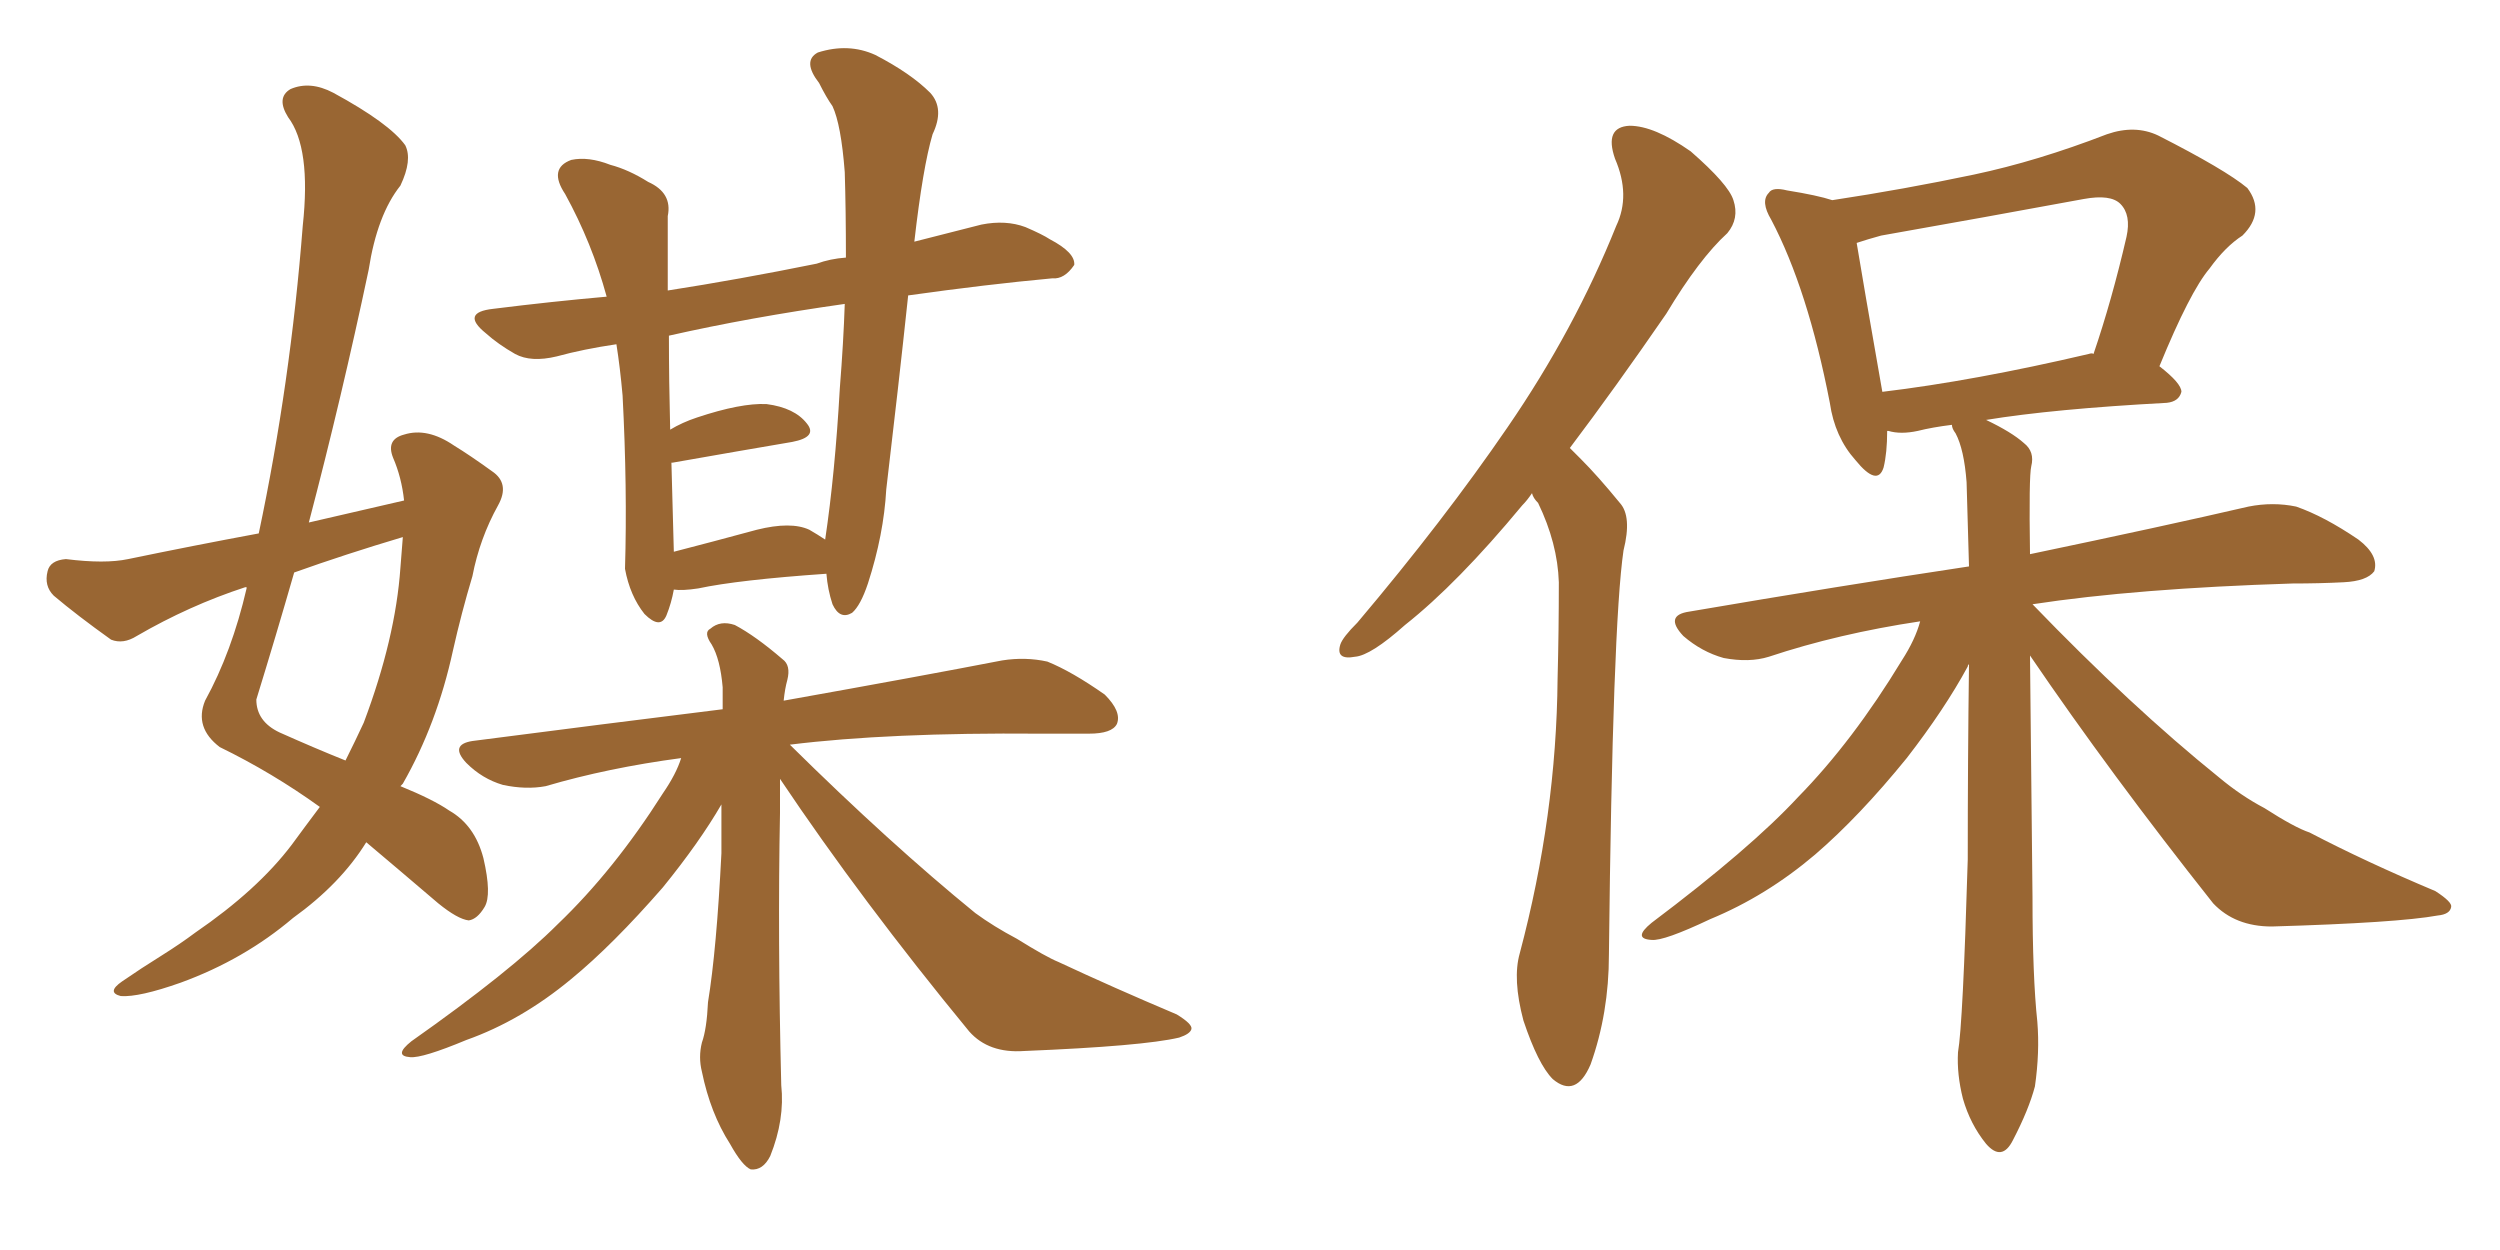 <svg xmlns="http://www.w3.org/2000/svg" xmlns:xlink="http://www.w3.org/1999/xlink" width="300" height="150"><path fill="#996633" padding="10" d="M48.49 60.06L48.49 60.06Q48.19 57.28 47.17 54.93L47.17 54.93Q46.29 52.73 48.49 52.15L48.49 52.15Q51.27 51.27 54.49 53.47L54.49 53.47Q56.40 54.64 59.03 56.54L59.03 56.54Q61.23 58.01 59.77 60.64L59.77 60.64Q57.57 64.60 56.69 69.14L56.69 69.14Q55.37 73.54 54.35 78.08L54.35 78.08Q52.44 86.87 48.34 94.04L48.34 94.04Q48.19 94.19 48.05 94.34L48.05 94.34Q52.00 95.95 53.91 97.27L53.91 97.27Q56.98 99.02 58.01 102.98L58.01 102.98Q59.03 107.37 58.15 108.84L58.15 108.84Q57.28 110.30 56.25 110.45L56.25 110.45Q54.93 110.30 52.59 108.40L52.59 108.40Q47.61 104.15 43.95 101.07L43.95 101.07Q40.87 106.05 35.16 110.16L35.16 110.16Q29.30 115.14 21.68 117.92L21.68 117.92Q16.70 119.68 14.50 119.53L14.50 119.53Q12.74 119.09 14.65 117.77L14.65 117.77Q16.99 116.16 19.34 114.70L19.34 114.70Q21.68 113.23 23.44 111.91L23.44 111.91Q30.91 106.79 35.01 101.37L35.01 101.37Q36.62 99.17 38.38 96.83L38.38 96.83Q32.67 92.72 26.37 89.65L26.37 89.65Q23.29 87.30 24.61 84.08L24.61 84.08Q27.83 78.22 29.59 70.61L29.59 70.61Q29.59 70.46 29.59 70.46L29.59 70.46Q29.44 70.46 29.44 70.46L29.44 70.46Q22.71 72.66 16.41 76.32L16.41 76.32Q14.79 77.34 13.33 76.76L13.33 76.76Q9.23 73.83 6.45 71.48L6.45 71.48Q5.27 70.31 5.71 68.55L5.71 68.55Q6.01 67.24 7.91 67.09L7.91 67.09Q12.60 67.68 15.38 67.09L15.38 67.09Q23.14 65.48 31.05 64.01L31.05 64.01Q34.86 46.00 36.33 27.10L36.33 27.10Q37.35 17.72 34.57 14.06L34.57 14.06Q33.11 11.72 34.86 10.69L34.86 10.69Q37.21 9.67 39.99 11.13L39.99 11.13Q46.73 14.79 48.63 17.43L48.63 17.43Q49.51 19.19 48.05 22.27L48.05 22.27Q45.26 25.78 44.24 32.37L44.24 32.37Q41.02 47.61 37.06 62.70L37.06 62.70Q42.77 61.38 48.49 60.06ZM48.34 64.45L48.34 64.45Q41.46 66.50 35.30 68.70L35.30 68.70Q33.11 76.32 30.76 83.94L30.76 83.94Q30.76 86.57 33.54 87.89L33.54 87.89Q37.79 89.79 41.46 91.26L41.46 91.26Q42.63 88.92 43.65 86.72L43.65 86.72Q47.46 76.61 48.05 68.12L48.05 68.12Q48.19 66.21 48.34 64.45ZM80.86 70.75L80.86 70.75Q80.57 72.36 79.98 73.83L79.98 73.83Q79.25 75.59 77.34 73.68L77.34 73.68Q75.59 71.48 75 68.26L75 68.26Q75.29 58.59 74.71 47.46L74.71 47.46Q74.41 44.09 73.97 41.31L73.97 41.31Q70.02 41.89 66.80 42.77L66.80 42.77Q63.72 43.51 61.82 42.48L61.82 42.48Q59.77 41.31 58.30 39.99L58.30 39.99Q55.22 37.50 59.18 37.06L59.18 37.06Q66.21 36.18 72.80 35.60L72.80 35.60Q71.04 29.15 67.82 23.29L67.82 23.29Q65.77 20.21 68.55 19.19L68.55 19.19Q70.61 18.75 73.24 19.78L73.24 19.78Q75.44 20.36 77.78 21.83L77.78 21.83Q80.71 23.14 80.13 25.93L80.13 25.93Q80.13 30.03 80.13 34.86L80.13 34.86Q88.62 33.54 98.00 31.64L98.00 31.64Q99.61 31.05 101.51 30.91L101.51 30.91Q101.51 25.20 101.37 20.65L101.37 20.65Q100.93 14.94 99.90 12.74L99.90 12.74Q99.17 11.72 98.29 9.96L98.29 9.96Q96.24 7.32 98.14 6.30L98.14 6.30Q101.81 5.13 105.03 6.59L105.03 6.59Q109.28 8.79 111.62 11.13L111.62 11.13Q113.38 13.04 111.91 16.11L111.91 16.11Q110.74 20.07 109.72 29.00L109.72 29.00Q113.67 27.98 117.77 26.95L117.77 26.95Q120.70 26.37 123.05 27.25L123.05 27.25Q125.10 28.13 125.98 28.71L125.98 28.71Q129.05 30.32 128.91 31.79L128.91 31.79Q127.73 33.54 126.27 33.40L126.27 33.40Q118.36 34.13 108.98 35.45L108.98 35.45Q107.81 46.44 106.35 58.74L106.35 58.74Q106.05 64.16 104.15 70.02L104.15 70.02Q103.27 72.66 102.25 73.54L102.25 73.54Q100.78 74.41 99.90 72.51L99.90 72.51Q99.32 70.75 99.17 68.85L99.17 68.85Q88.62 69.58 83.79 70.61L83.79 70.61Q81.88 70.90 80.86 70.75ZM97.12 63.57L97.12 63.57Q98.14 64.16 99.02 64.75L99.02 64.75Q100.20 56.84 100.78 46.58L100.78 46.58Q101.22 41.02 101.37 36.47L101.37 36.47Q89.94 38.09 80.27 40.28L80.27 40.28Q80.27 45.70 80.42 51.56L80.42 51.56Q81.88 50.68 83.64 50.10L83.64 50.10Q88.92 48.34 91.99 48.49L91.99 48.49Q95.36 48.93 96.83 50.83L96.83 50.83Q98.14 52.44 95.07 53.03L95.07 53.03Q89.06 54.05 80.71 55.52L80.71 55.52Q80.71 55.52 80.57 55.52L80.57 55.52Q80.71 60.50 80.86 66.21L80.86 66.21Q85.40 65.04 90.82 63.57L90.82 63.57Q94.92 62.55 97.12 63.57ZM93.60 93.46L93.60 93.46L93.60 93.46Q93.60 95.21 93.60 97.56L93.60 97.56Q93.31 112.50 93.75 130.22L93.75 130.22Q94.19 134.33 92.43 138.72L92.43 138.72Q91.55 140.48 90.09 140.33L90.09 140.33Q89.06 139.89 87.60 137.26L87.60 137.26Q85.25 133.59 84.23 128.61L84.23 128.61Q83.79 126.86 84.23 125.10L84.23 125.10Q84.81 123.49 84.96 120.26L84.96 120.26Q85.99 113.96 86.57 102.39L86.57 102.39Q86.57 99.17 86.57 96.53L86.57 96.53Q83.94 101.07 79.54 106.49L79.54 106.49Q73.54 113.38 68.55 117.48L68.55 117.48Q62.55 122.46 55.96 124.80L55.96 124.80Q50.68 127.00 49.22 126.86L49.22 126.86Q47.17 126.71 49.37 124.95L49.37 124.95Q61.23 116.60 66.94 110.89L66.94 110.89Q73.68 104.44 79.54 95.21L79.54 95.21Q81.15 92.87 81.74 90.97L81.74 90.97Q72.95 92.14 65.48 94.34L65.48 94.34Q63.13 94.78 60.35 94.19L60.35 94.19Q57.86 93.46 55.96 91.55L55.96 91.55Q53.91 89.36 56.69 88.92L56.69 88.92Q72.51 86.87 86.72 85.11L86.72 85.11Q86.72 83.50 86.72 82.47L86.72 82.47Q86.43 79.10 85.40 77.34L85.40 77.34Q84.38 75.88 85.25 75.44L85.25 75.44Q86.43 74.41 88.18 75L88.18 75Q90.67 76.32 93.90 79.10L93.90 79.10Q94.92 79.83 94.48 81.59L94.48 81.59Q94.19 82.62 94.04 84.08L94.04 84.08Q110.45 81.15 120.26 79.25L120.26 79.25Q123.05 78.81 125.68 79.39L125.68 79.39Q128.61 80.57 132.57 83.35L132.57 83.35Q134.62 85.40 134.03 86.87L134.03 86.87Q133.45 88.04 130.66 88.04L130.66 88.04Q127.88 88.04 124.80 88.04L124.80 88.04Q106.64 87.89 94.78 89.36L94.78 89.36Q106.79 101.22 117.04 109.57L117.04 109.57Q119.24 111.18 122.02 112.65L122.02 112.65Q125.54 114.84 127.00 115.43L127.00 115.43Q133.59 118.51 141.21 121.73L141.21 121.73Q143.12 122.90 142.97 123.49L142.97 123.49Q142.82 124.07 141.50 124.51L141.50 124.51Q137.11 125.54 122.90 126.12L122.90 126.12Q118.65 126.42 116.31 123.78L116.31 123.78Q103.42 108.11 93.60 93.46ZM183.84 59.18L183.84 59.18Q183.25 60.06 182.67 60.64L182.67 60.64Q174.90 70.02 168.60 75L168.60 75Q164.50 78.66 162.60 78.81L162.60 78.81Q160.25 79.25 160.84 77.34L160.84 77.34Q161.13 76.46 162.89 74.71L162.89 74.71Q173.29 62.40 180.91 51.27L180.91 51.27Q188.96 39.55 193.95 27.10L193.95 27.10Q195.70 23.44 193.80 19.04L193.80 19.04Q192.48 15.23 195.56 15.09L195.56 15.09Q198.49 15.09 202.88 18.16L202.88 18.16Q207.42 22.12 208.01 24.02L208.01 24.02Q208.74 26.22 207.28 27.98L207.28 27.98Q203.91 31.05 199.95 37.65L199.95 37.65Q193.80 46.58 188.38 53.76L188.38 53.76Q189.11 54.49 189.70 55.08L189.70 55.08Q191.75 57.13 194.38 60.35L194.38 60.35Q195.85 61.96 194.82 66.06L194.82 66.06Q193.51 75 193.07 114.55L193.07 114.55Q193.07 121.58 190.87 127.73L190.87 127.73Q189.11 131.84 186.33 129.49L186.33 129.49Q184.57 127.73 182.81 122.46L182.81 122.46Q181.49 117.48 182.37 114.40L182.37 114.40Q186.77 97.85 186.91 81.45L186.91 81.45Q187.06 75.73 187.06 69.87L187.06 69.87Q186.91 65.19 184.57 60.35L184.57 60.35Q183.98 59.77 183.84 59.18ZM243.60 78.66L243.60 78.66Q243.75 93.60 243.90 107.67L243.90 107.67Q243.90 117.19 244.48 122.61L244.48 122.61Q244.78 126.27 244.19 130.37L244.19 130.37Q243.46 133.15 241.55 136.82L241.55 136.82Q240.23 139.45 238.33 137.26L238.33 137.26Q236.43 134.91 235.55 131.84L235.55 131.84Q234.81 128.91 234.96 126.27L234.96 126.27Q235.55 122.90 236.13 103.13L236.13 103.13Q236.13 91.11 236.28 79.69L236.28 79.69Q236.13 79.83 236.13 79.98L236.13 79.98Q233.35 85.11 228.81 90.97L228.81 90.97Q223.10 98.00 217.82 102.54L217.82 102.54Q211.96 107.52 205.22 110.30L205.22 110.30Q199.66 112.94 198.19 112.79L198.19 112.79Q195.85 112.65 198.19 110.74L198.19 110.74Q210.06 101.81 215.77 95.65L215.77 95.65Q222.36 88.92 228.22 79.25L228.22 79.25Q229.83 76.76 230.42 74.56L230.42 74.56Q220.61 76.03 212.26 78.81L212.26 78.81Q209.91 79.54 206.84 78.96L206.84 78.96Q204.20 78.22 202.00 76.32L202.00 76.32Q199.66 73.83 202.73 73.39L202.73 73.39Q220.75 70.31 236.28 67.97L236.28 67.97Q236.13 62.84 235.99 57.86L235.99 57.86Q235.69 53.91 234.67 52.00L234.67 52.00Q234.23 51.42 234.23 50.98L234.23 50.98Q231.88 51.27 230.13 51.71L230.13 51.71Q228.08 52.15 226.61 51.71L226.61 51.71Q226.61 51.71 226.46 51.71L226.46 51.71Q226.46 54.35 226.03 56.10L226.03 56.10Q225.29 58.45 222.66 55.22L222.66 55.22Q220.17 52.44 219.58 48.34L219.58 48.34Q216.94 34.72 212.55 26.37L212.55 26.37Q211.23 24.17 212.26 23.14L212.26 23.14Q212.70 22.41 214.45 22.85L214.45 22.85Q218.12 23.44 219.87 24.02L219.87 24.02Q228.52 22.71 236.87 20.95L236.87 20.95Q244.48 19.34 252.83 16.11L252.83 16.11Q256.20 14.94 258.98 16.26L258.98 16.26Q267.04 20.36 269.68 22.56L269.68 22.56Q271.88 25.49 269.09 28.27L269.09 28.27Q267.04 29.59 265.14 32.23L265.14 32.23Q262.79 35.01 259.13 43.95L259.13 43.95Q261.77 46.00 261.77 47.02L261.77 47.02Q261.47 48.19 260.01 48.34L260.01 48.34Q246.39 49.07 238.33 50.39L238.33 50.39Q241.41 51.86 242.87 53.17L242.87 53.17Q244.19 54.20 243.75 55.96L243.75 55.96Q243.46 57.13 243.60 66.50L243.60 66.50Q259.72 63.13 269.82 60.79L269.82 60.79Q272.75 60.21 275.54 60.79L275.54 60.79Q278.91 61.96 283.01 64.75L283.01 64.75Q285.50 66.65 284.91 68.55L284.91 68.55Q284.03 69.73 281.25 69.87L281.25 69.87Q278.32 70.02 275.10 70.02L275.10 70.02Q256.35 70.61 243.90 72.51L243.90 72.51Q255.76 84.81 266.31 93.31L266.31 93.31Q268.95 95.51 271.73 96.97L271.73 96.97Q275.39 99.32 277.15 99.90L277.15 99.90Q283.89 103.42 292.24 106.93L292.24 106.93Q294.29 108.25 294.14 108.84L294.14 108.84Q293.99 109.72 292.53 109.86L292.53 109.86Q287.70 110.74 272.61 111.18L272.61 111.18Q268.21 111.18 265.58 108.40L265.58 108.40Q253.27 92.87 243.60 78.66ZM250.63 42.48L250.63 42.48L250.63 42.48Q251.07 42.33 251.22 42.48L251.22 42.48Q253.42 36.04 255.18 28.42L255.18 28.42Q255.76 25.78 254.44 24.46L254.44 24.46Q253.27 23.29 250.05 23.88L250.05 23.88Q238.18 26.07 225.73 28.27L225.73 28.27Q224.12 28.71 222.80 29.15L222.80 29.15Q223.54 33.69 225.88 47.02L225.88 47.02Q236.87 45.70 250.63 42.48Z"/></svg>